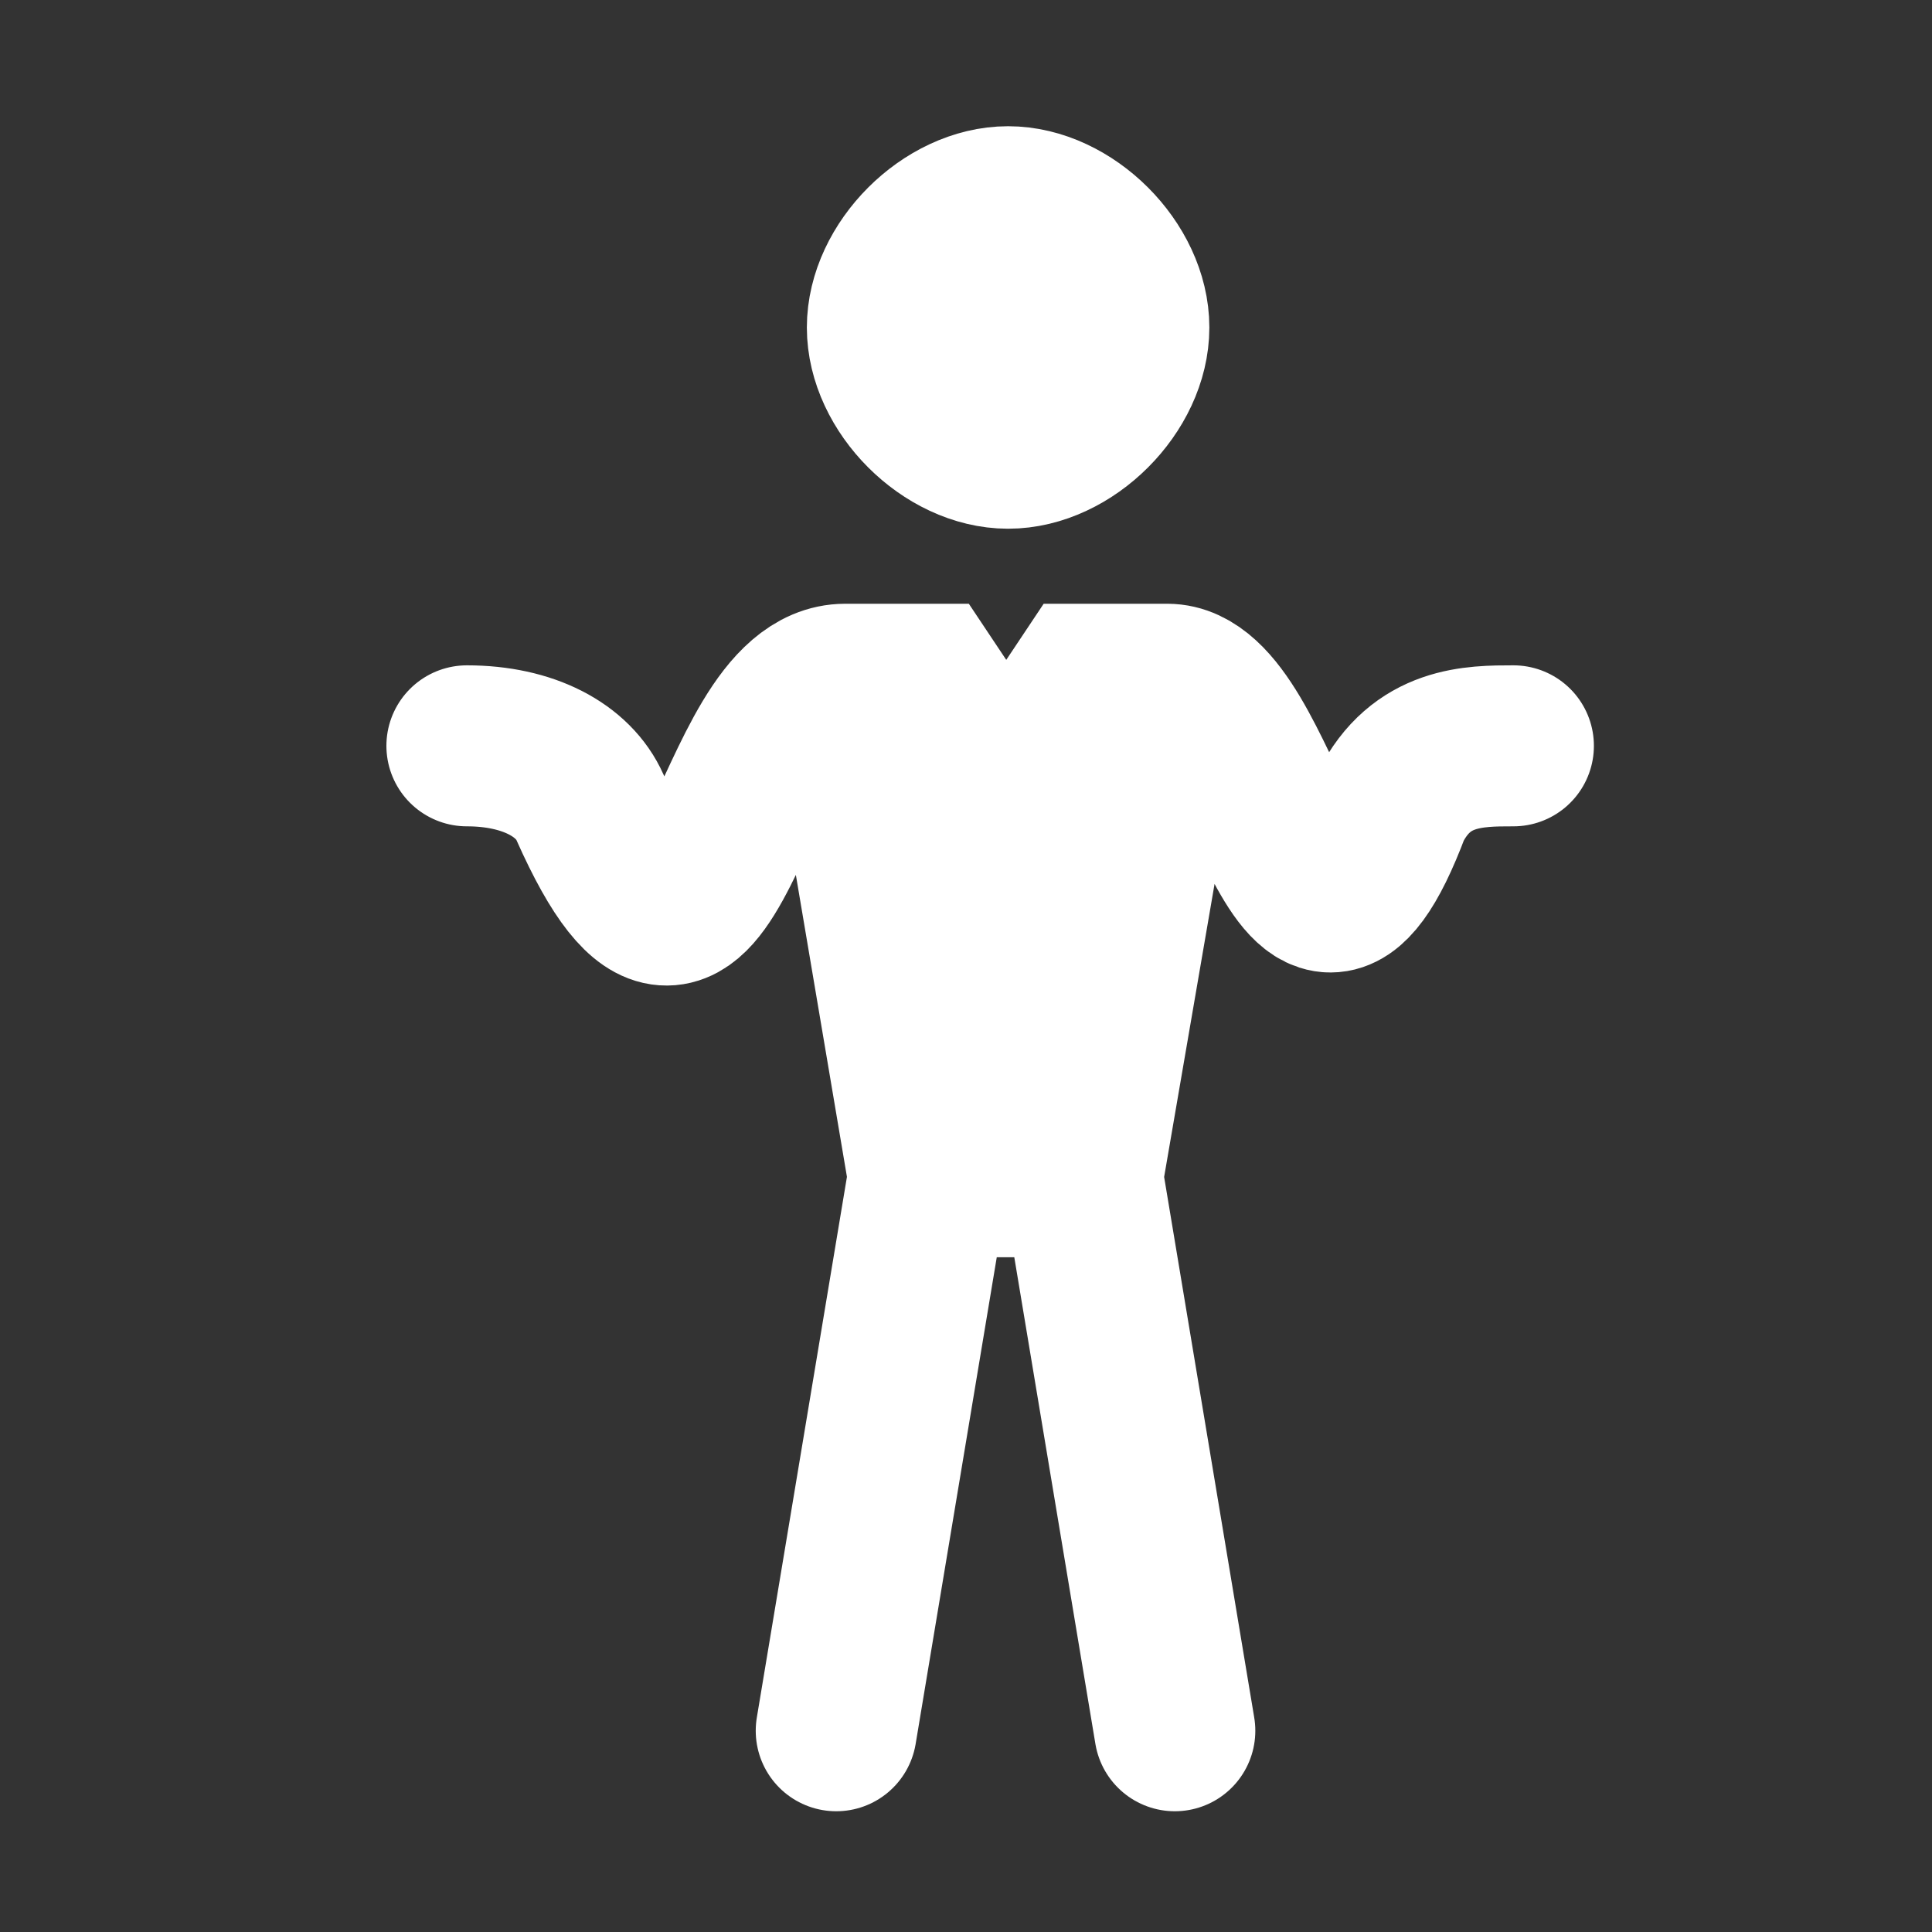 <svg width="24" height="24" viewBox="0 0 24 24" fill="none" xmlns="http://www.w3.org/2000/svg">
<rect x="0" y="0" width="24" height="24" fill="#333333" stroke="none"/>
<path d="M11.535 14.618L10.5 8.5H11.5L12.5 10L13.5 8.5H14.5L13.447 14.618H11.535Z" fill="white"/>
<path d="M10.5 8.5L11.535 14.618M10.5 8.5H11.5L12.5 10L13.5 8.5H14.5M10.5 8.5C9 8.5 8.859 13.471 7.329 10.029C7.125 9.569 6.565 9.265 5.8 9.265M14.5 8.5L13.447 14.618M14.5 8.5C15.733 8.5 16.124 13.088 17.271 10.029C17.653 9.265 18.311 9.265 18.8 9.265M11.535 14.618L10.388 21.5M11.535 14.618H13.447M13.447 14.618L14.594 21.5" stroke="white" stroke-width="2" stroke-linecap="round"/>
<path d="M14.023 4.068C14.023 3.318 13.273 2.568 12.523 2.568C11.773 2.568 11.023 3.318 11.023 4.068C11.023 4.818 11.773 5.568 12.523 5.568C13.273 5.568 14.023 4.818 14.023 4.068Z" fill="white" stroke="white" stroke-width="2" stroke-linecap="round"/>
</svg>
